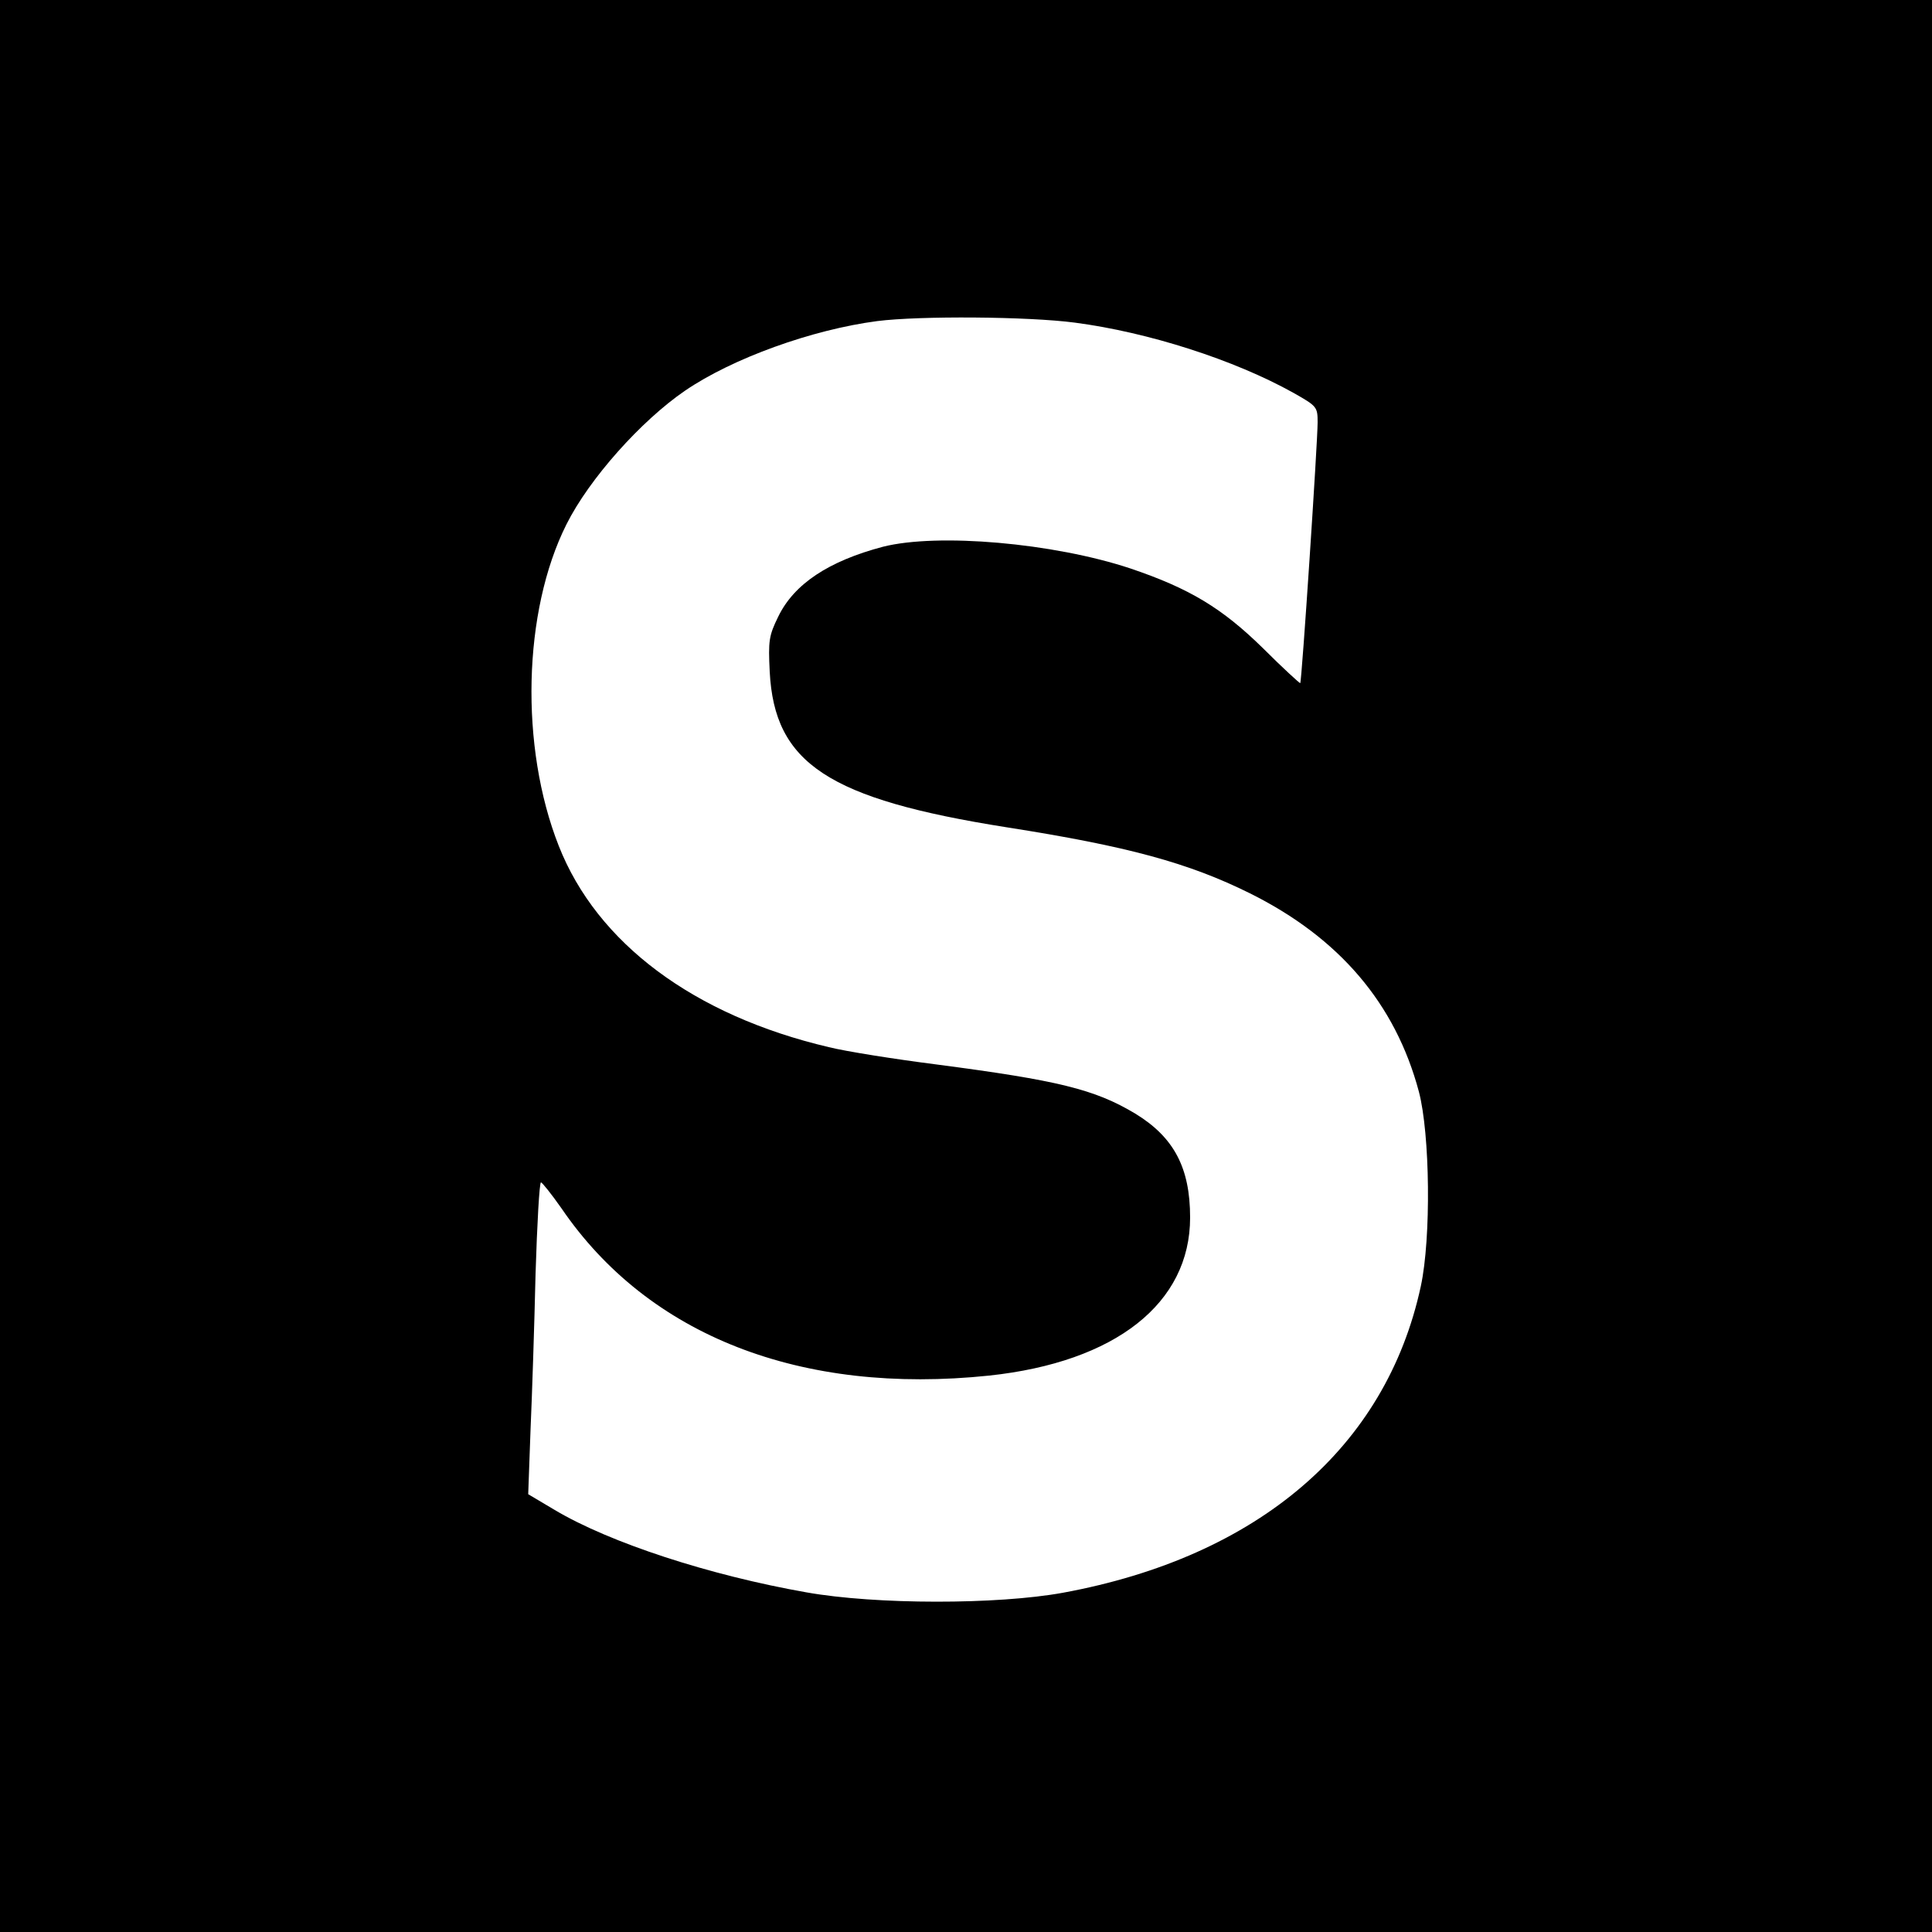 <?xml version="1.0" standalone="no"?>
<!DOCTYPE svg PUBLIC "-//W3C//DTD SVG 20010904//EN"
 "http://www.w3.org/TR/2001/REC-SVG-20010904/DTD/svg10.dtd">
<svg version="1.0" xmlns="http://www.w3.org/2000/svg"
 width="500pt" height="500pt" viewBox="0 0 500 500"
 preserveAspectRatio="xMidYMid meet">
<g transform="translate(0,500) scale(0.1,-0.1)"
fill="#000000" stroke="none">
<path d="M0 2500 l0 -2500 2500 0 2500 0 0 2500 0 2500 -2500 0 -2500 0 0
-2500z m2782 1665 c190 -25 412 -96 566 -182 60 -34 62 -36 62 -76 0 -51 -41
-671 -45 -675 -1 -1 -45 39 -96 90 -106 104 -190 155 -344 207 -199 66 -498
92 -640 56 -140 -37 -230 -96 -271 -181 -24 -49 -26 -62 -22 -142 12 -238 152
-330 613 -403 313 -49 471 -92 630 -171 231 -115 376 -285 437 -513 29 -110
32 -379 5 -504 -90 -417 -421 -700 -926 -793 -170 -31 -484 -31 -664 1 -250
44 -508 128 -651 213 l-69 41 6 166 c4 91 10 273 13 404 4 130 10 237 14 237
3 0 27 -30 53 -67 225 -330 620 -484 1107 -433 327 35 520 187 520 409 0 129
-42 208 -142 269 -105 63 -200 86 -513 127 -110 14 -236 34 -280 45 -349 82
-600 269 -699 521 -101 256 -93 607 20 832 59 118 193 268 307 346 123 84 329
158 497 180 110 14 391 12 512 -4z"/>
</g>
</svg>
